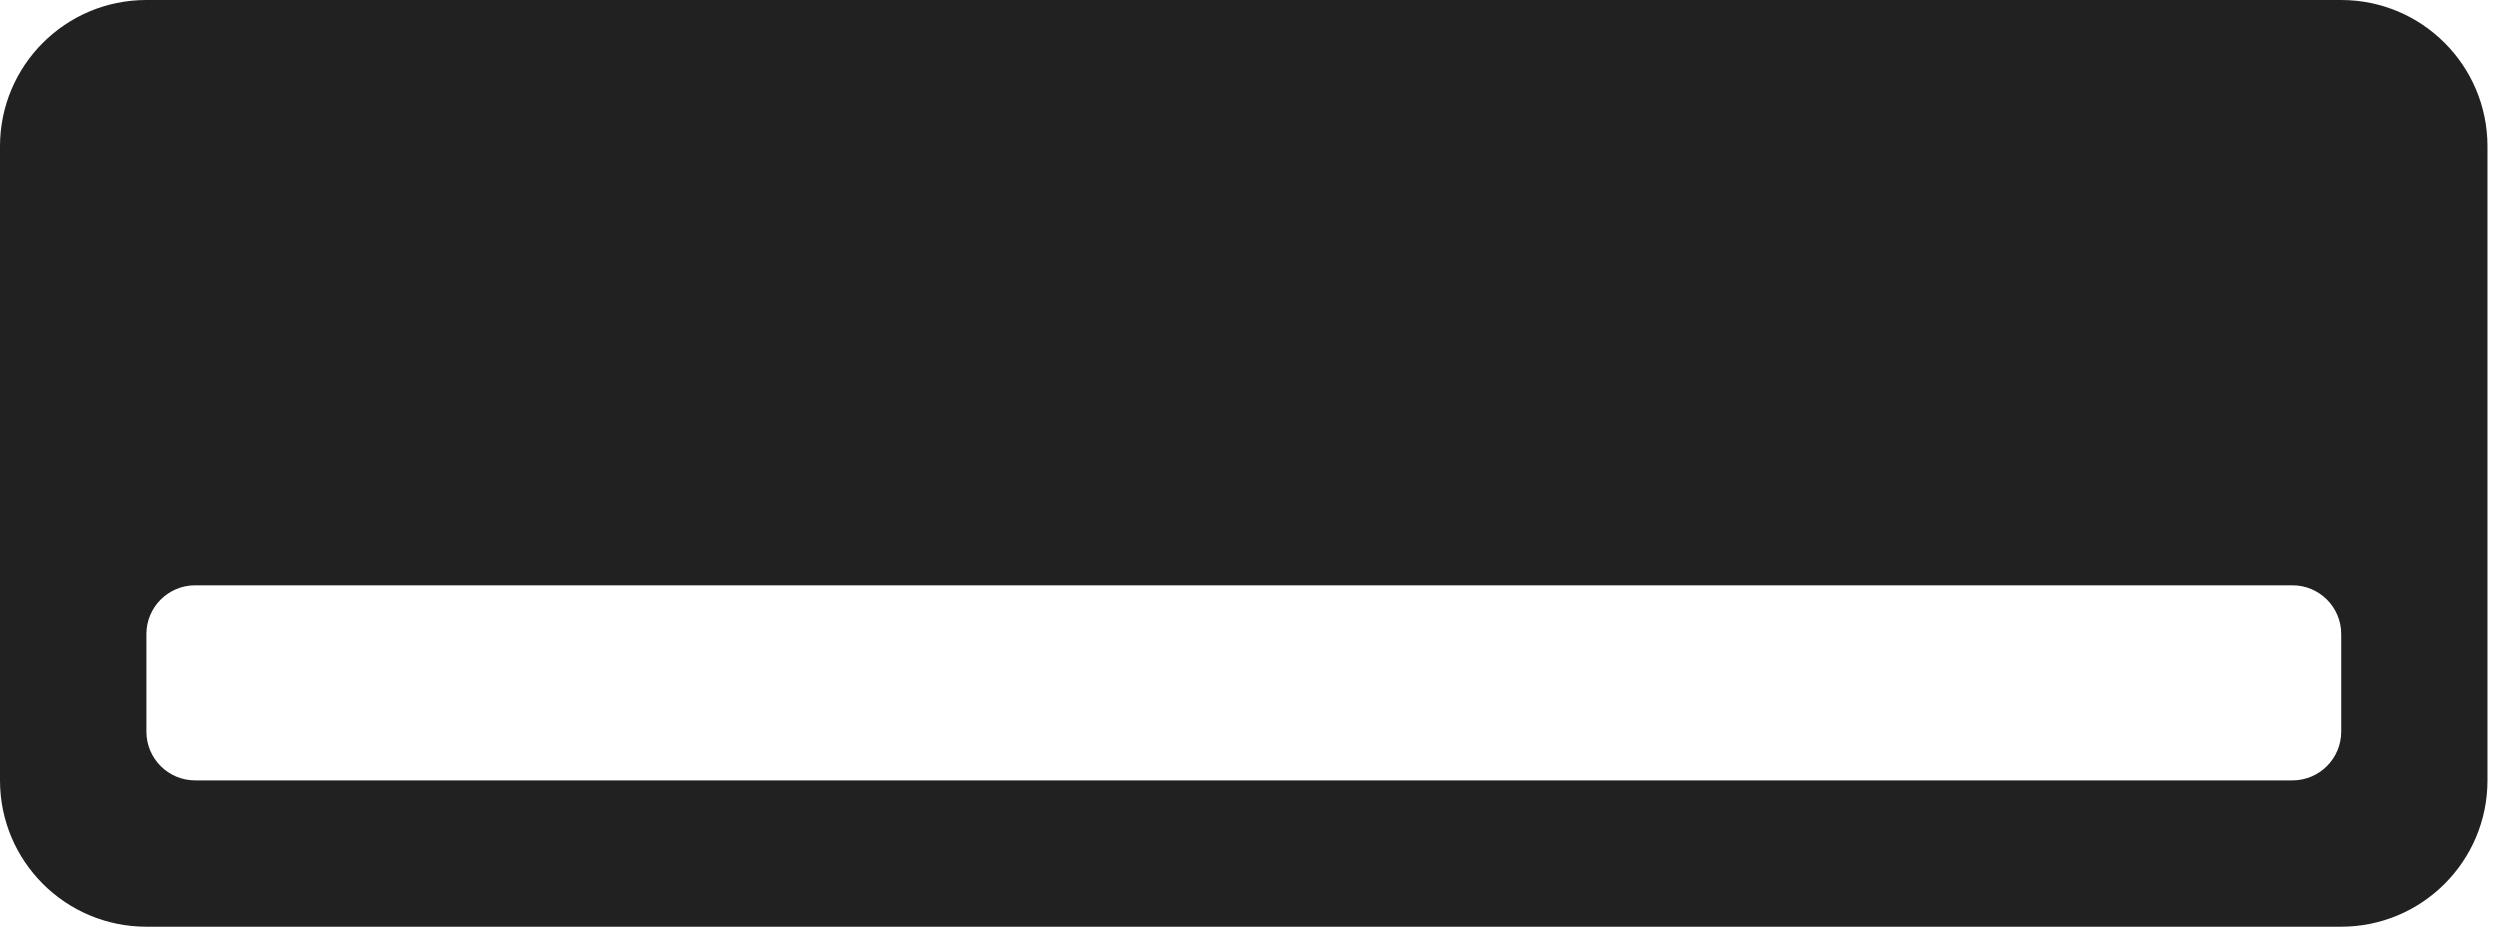 <?xml version="1.0" encoding="utf-8"?>
<svg xmlns="http://www.w3.org/2000/svg" fill="none" height="100%" overflow="visible" preserveAspectRatio="none" style="display: block;" viewBox="0 0 123 46" width="100%">
<path d="M115.185 0C119.16 0 122.384 3.223 122.384 7.199V38.395C122.384 42.371 119.16 45.594 115.185 45.594H7.199C3.223 45.594 0 42.371 0 38.395V7.199C7.40652e-05 3.223 3.223 0 7.199 0H115.185ZM9.603 28.797C8.277 28.797 7.203 29.871 7.203 31.196V35.996C7.203 37.321 8.277 38.395 9.603 38.395H112.788C114.113 38.395 115.188 37.321 115.188 35.996V31.196C115.188 29.871 114.113 28.797 112.788 28.797H9.603Z" fill="#212121" id="Subtract"/>
</svg>